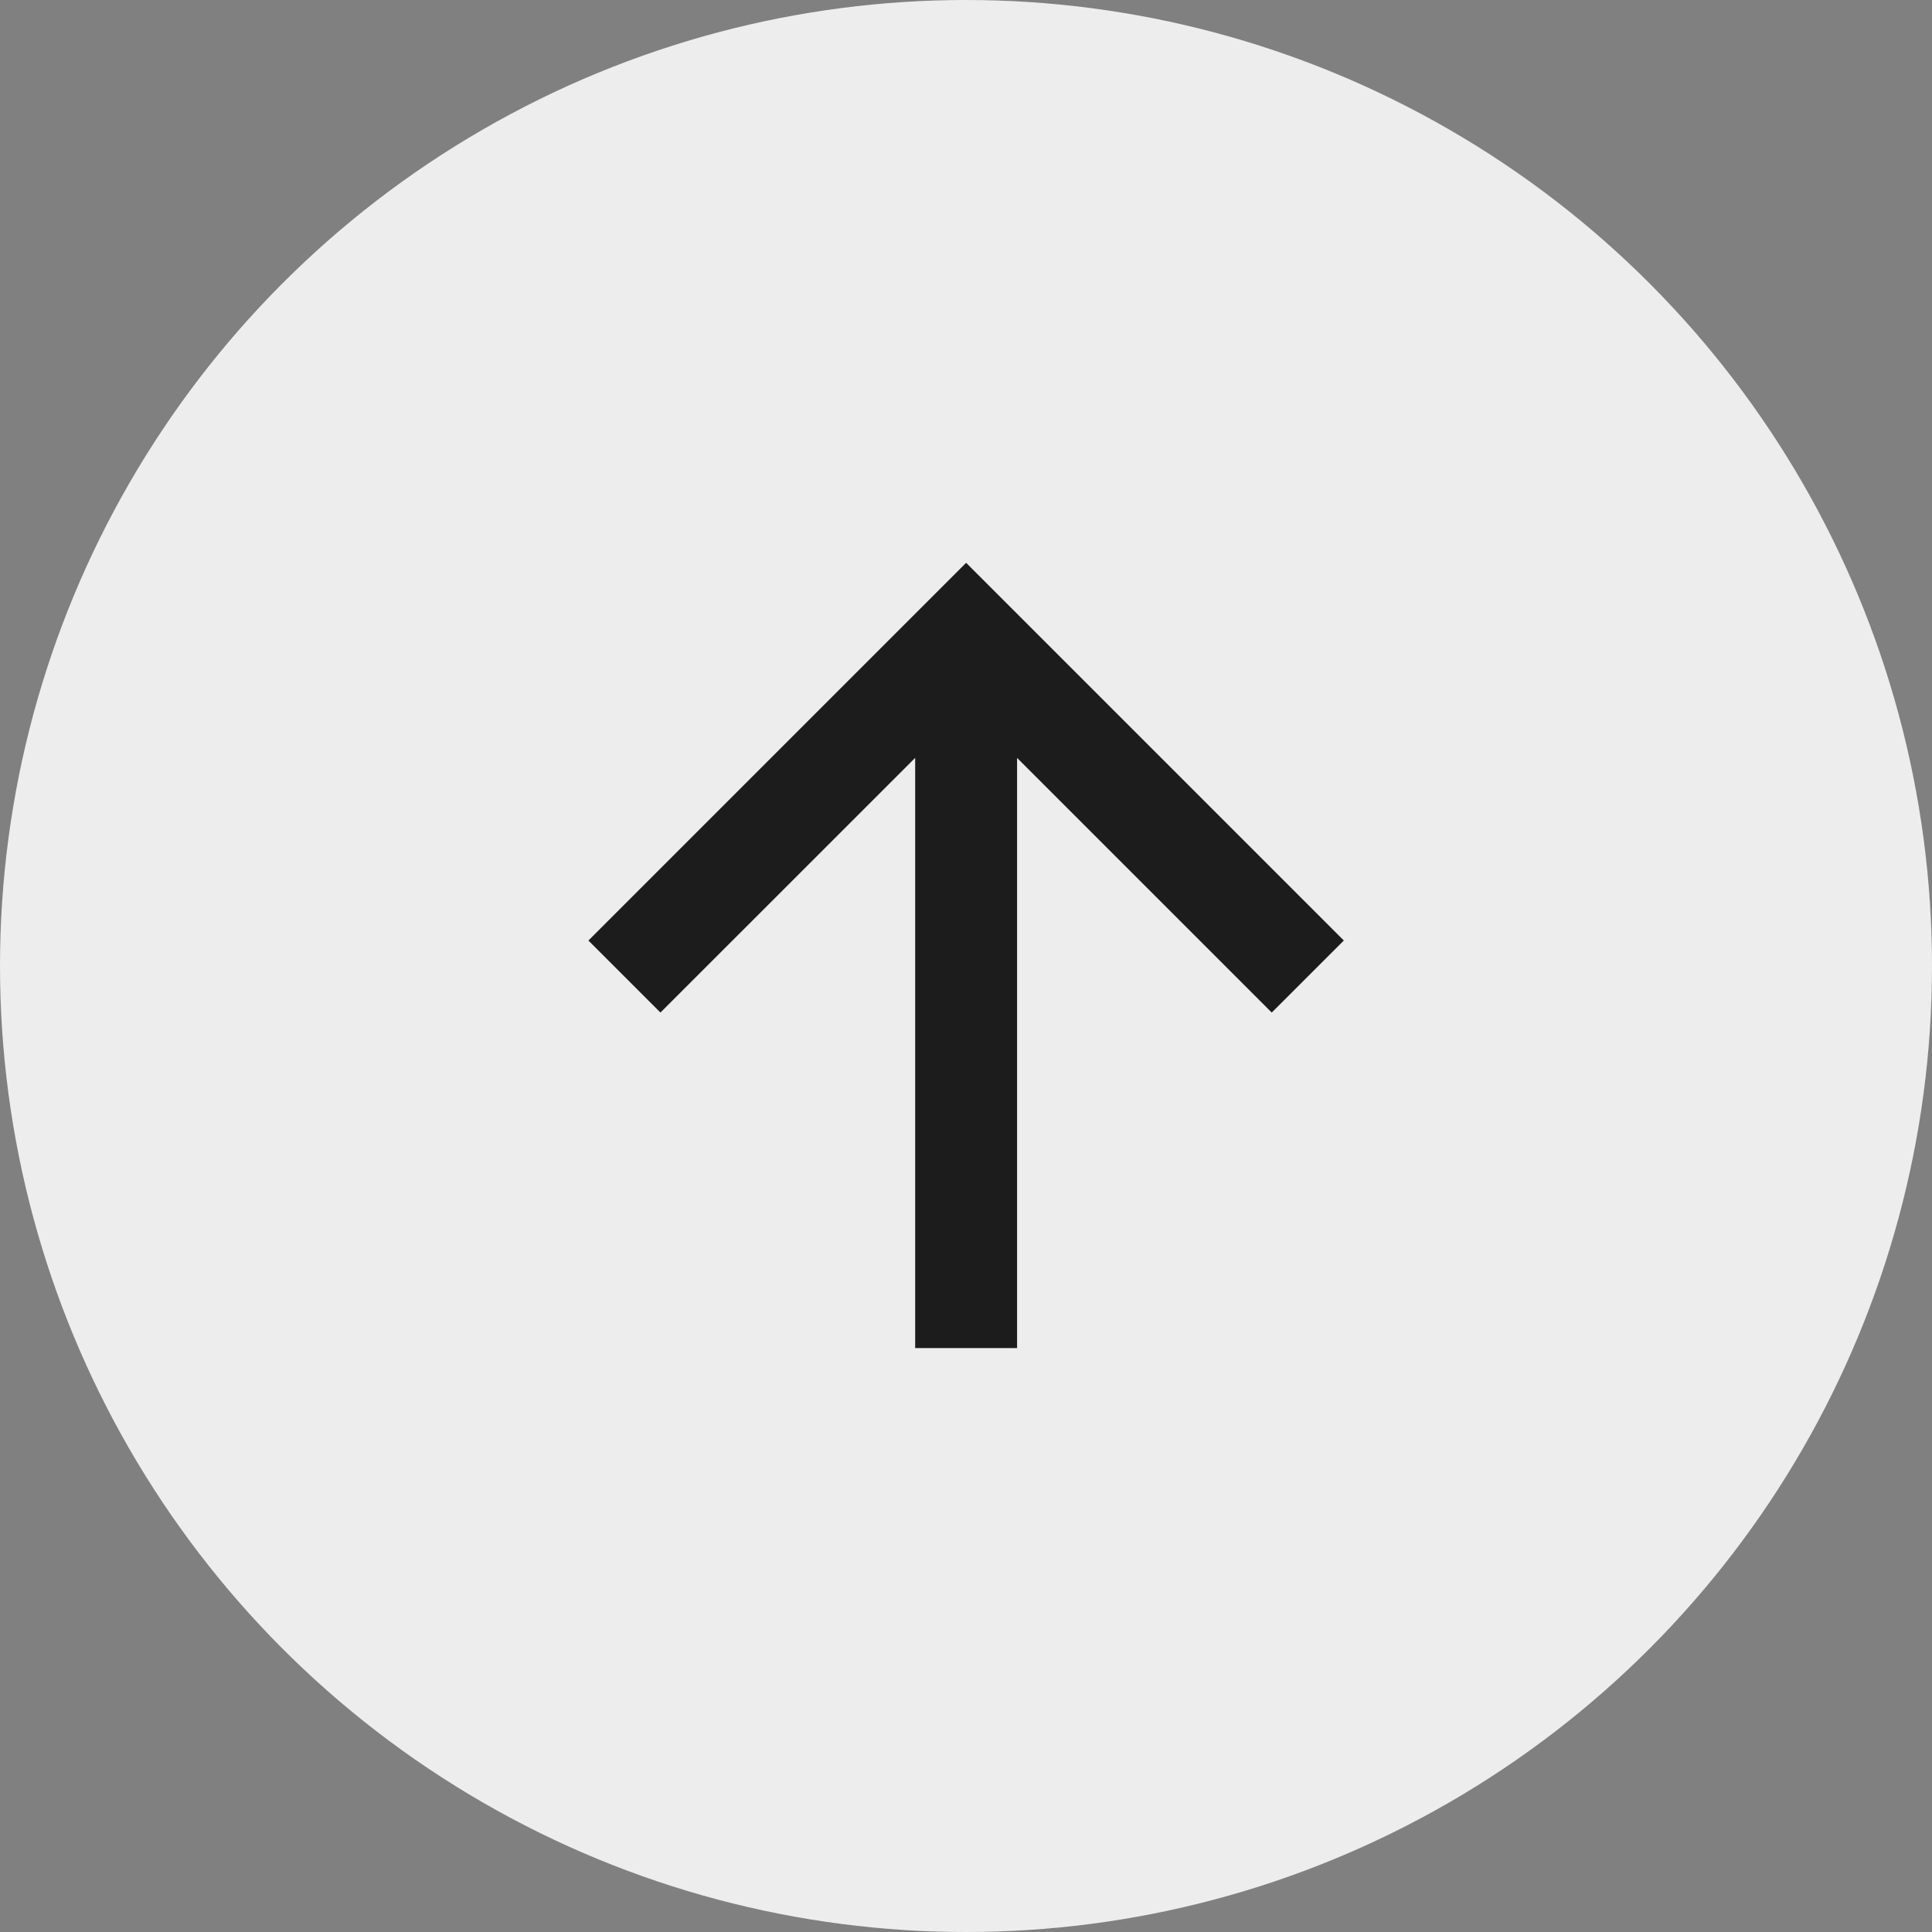 <?xml version="1.0" encoding="UTF-8"?> <svg xmlns="http://www.w3.org/2000/svg" width="32" height="32" viewBox="0 0 32 32" fill="none"><rect x="0" y="0" width="32" height="32" fill="#808080" stroke="none"/><circle cx="16" cy="16" r="16" fill="#EDEDED"></circle><path fill-rule="evenodd" clip-rule="evenodd" d="M16.002 9.322L22.258 15.578L21.064 16.771L16.846 12.553V22.328H15.158L15.158 12.553L10.939 16.771L9.746 15.578L16.002 9.322Z" fill="#1C1C1C"></path></svg> 